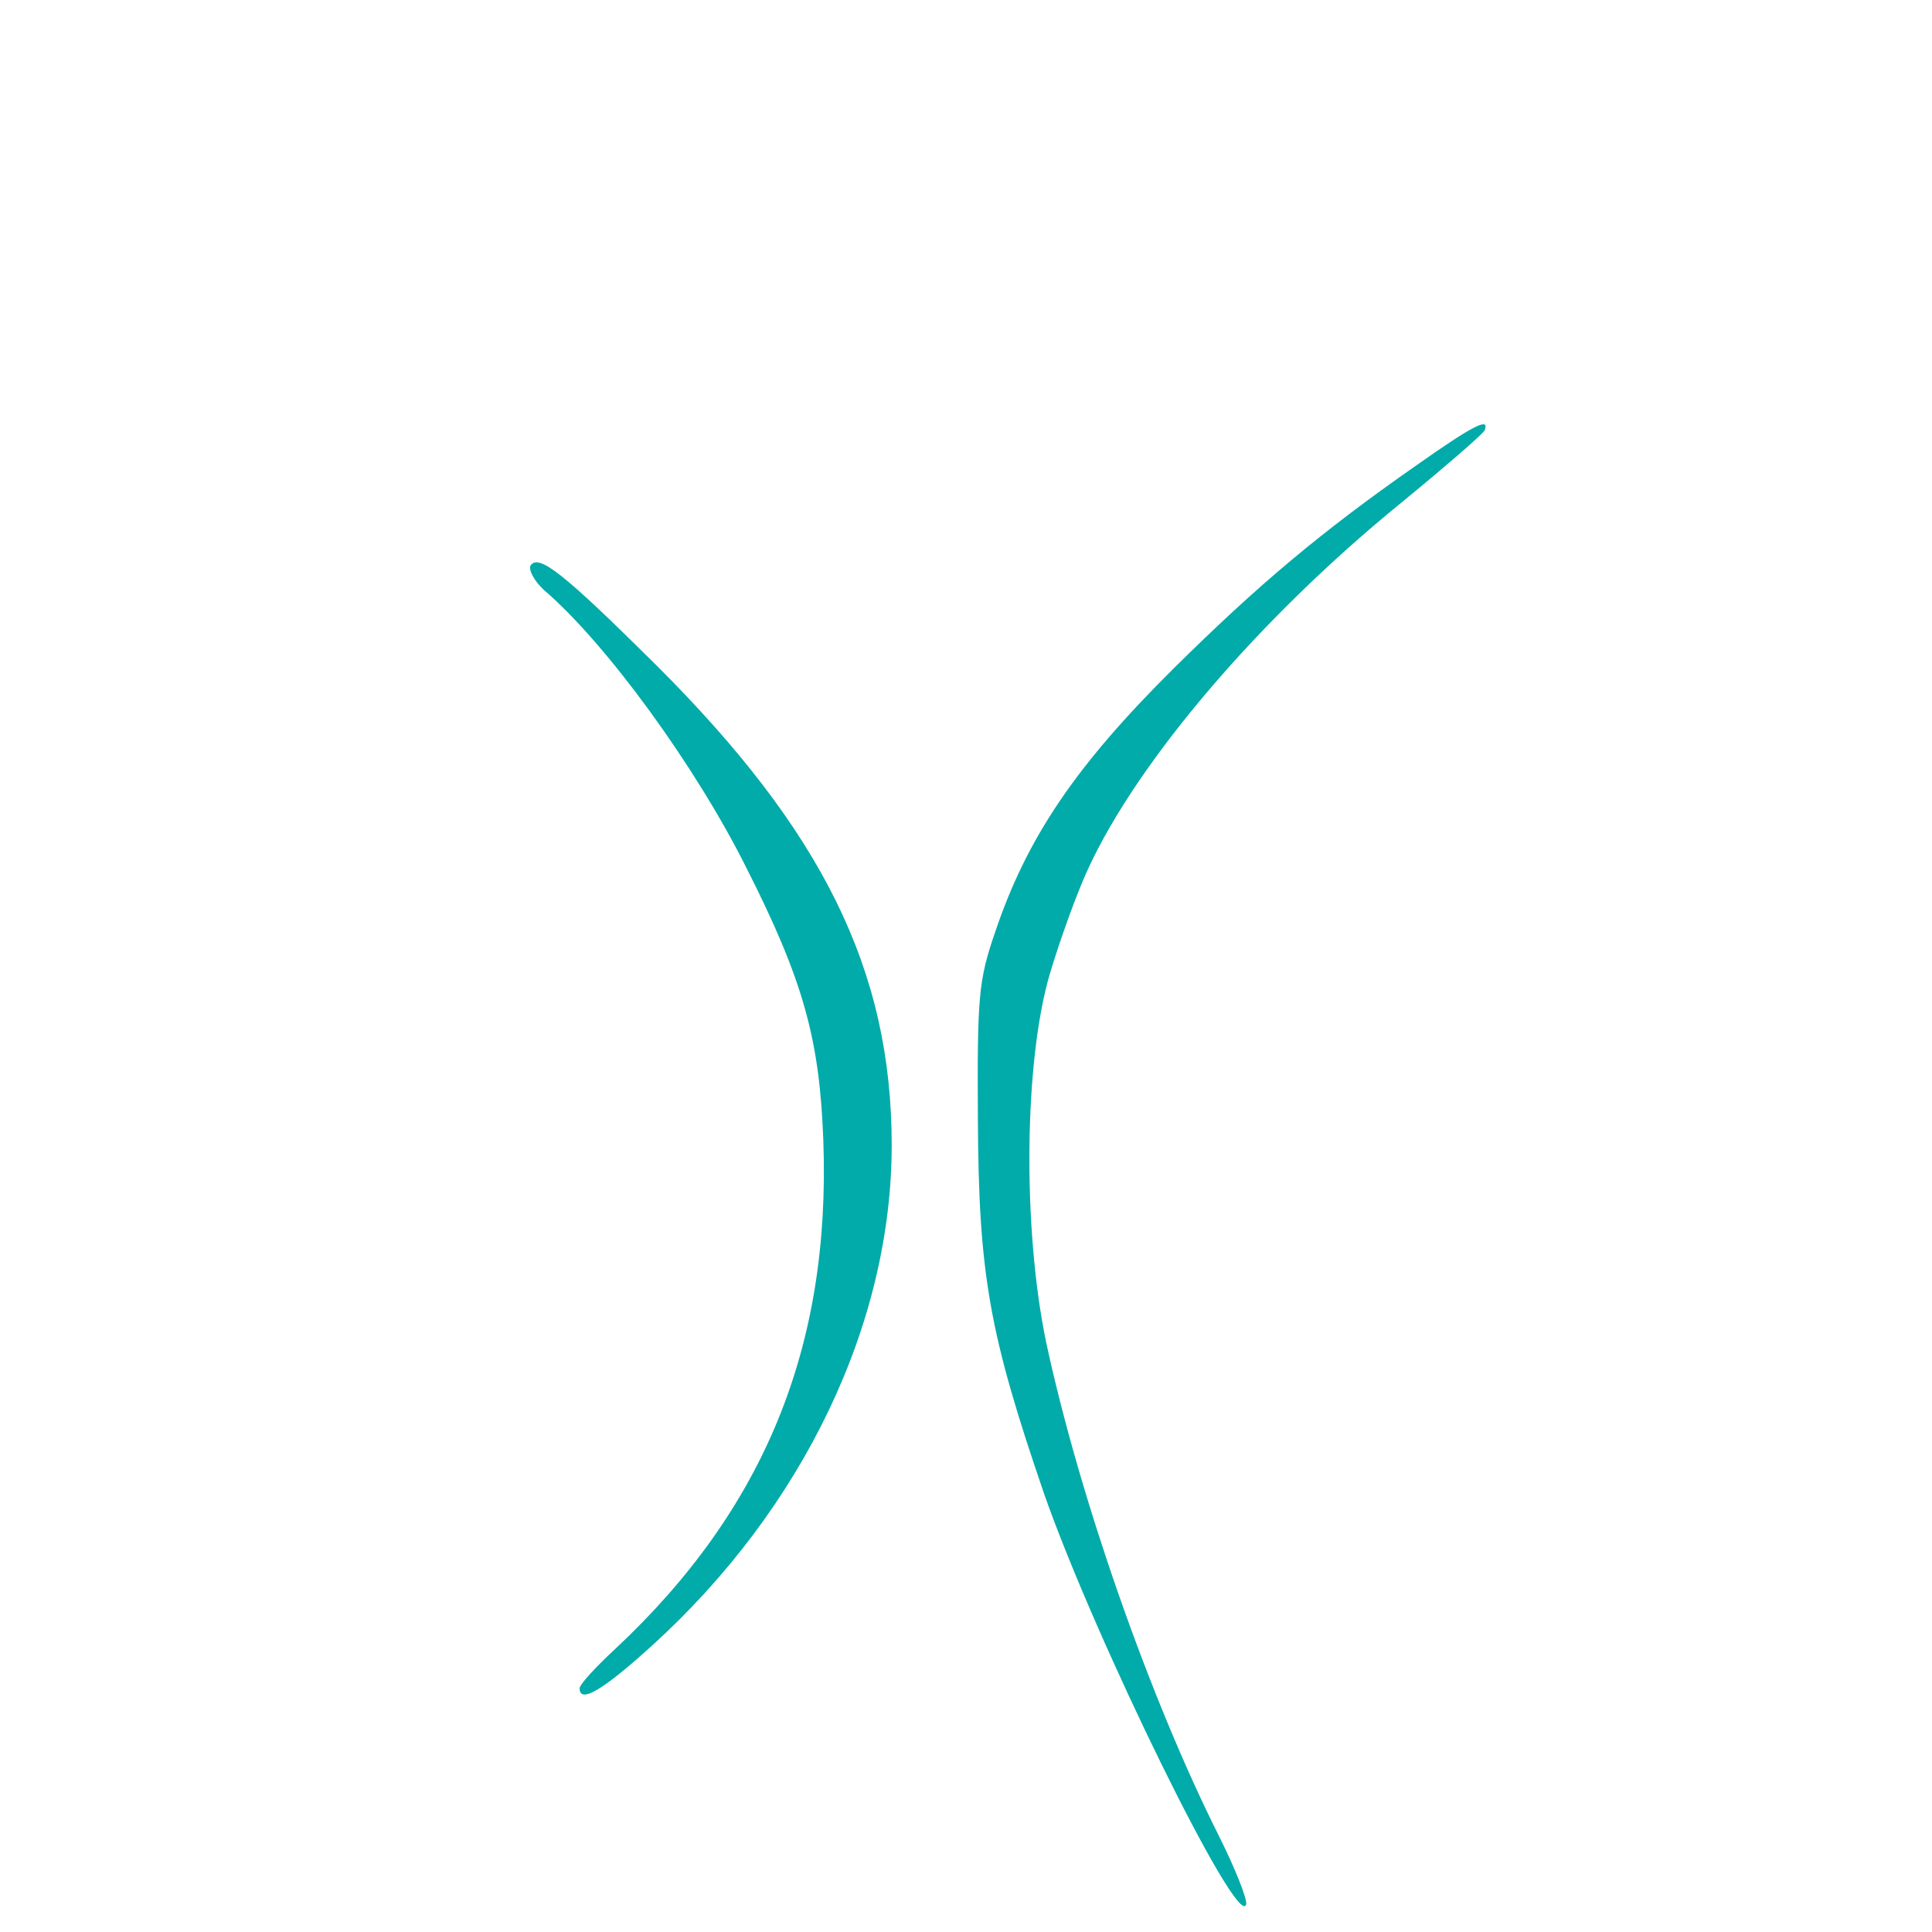 <?xml version="1.0" standalone="no"?>
<!DOCTYPE svg PUBLIC "-//W3C//DTD SVG 20010904//EN"
 "http://www.w3.org/TR/2001/REC-SVG-20010904/DTD/svg10.dtd">
<svg version="1.0" xmlns="http://www.w3.org/2000/svg"
 width="260pt" height="260pt" viewBox="0 0 260 260"
 preserveAspectRatio="xMidYMid meet">
<g transform="translate(0,260) scale(0.1,-0.1)"
fill="#00aba9" stroke="none">
<path d="M1905 1973 c-126 -88 -212 -160 -326 -273 -131 -130 -197 -227 -240
-355 -22 -64 -24 -86 -23 -250 1 -210 15 -289 89 -505 69 -197 261 -588 272
-553 2 6 -14 47 -36 91 -94 187 -188 456 -233 665 -32 153 -30 379 5 497 14
47 37 110 51 140 67 146 231 338 420 492 61 50 113 95 114 99 7 18 -15 7 -93
-48z"/>
<path d="M714 1839 c-3 -6 5 -21 18 -33 84 -72 204 -237 272 -373 77 -152 99
-231 104 -368 10 -277 -79 -496 -280 -684 -27 -25 -48 -48 -48 -53 0 -21 31
-3 97 57 204 185 323 434 323 674 0 235 -93 423 -318 647 -124 123 -157 149
-168 133z"/>
</g>
</svg>

